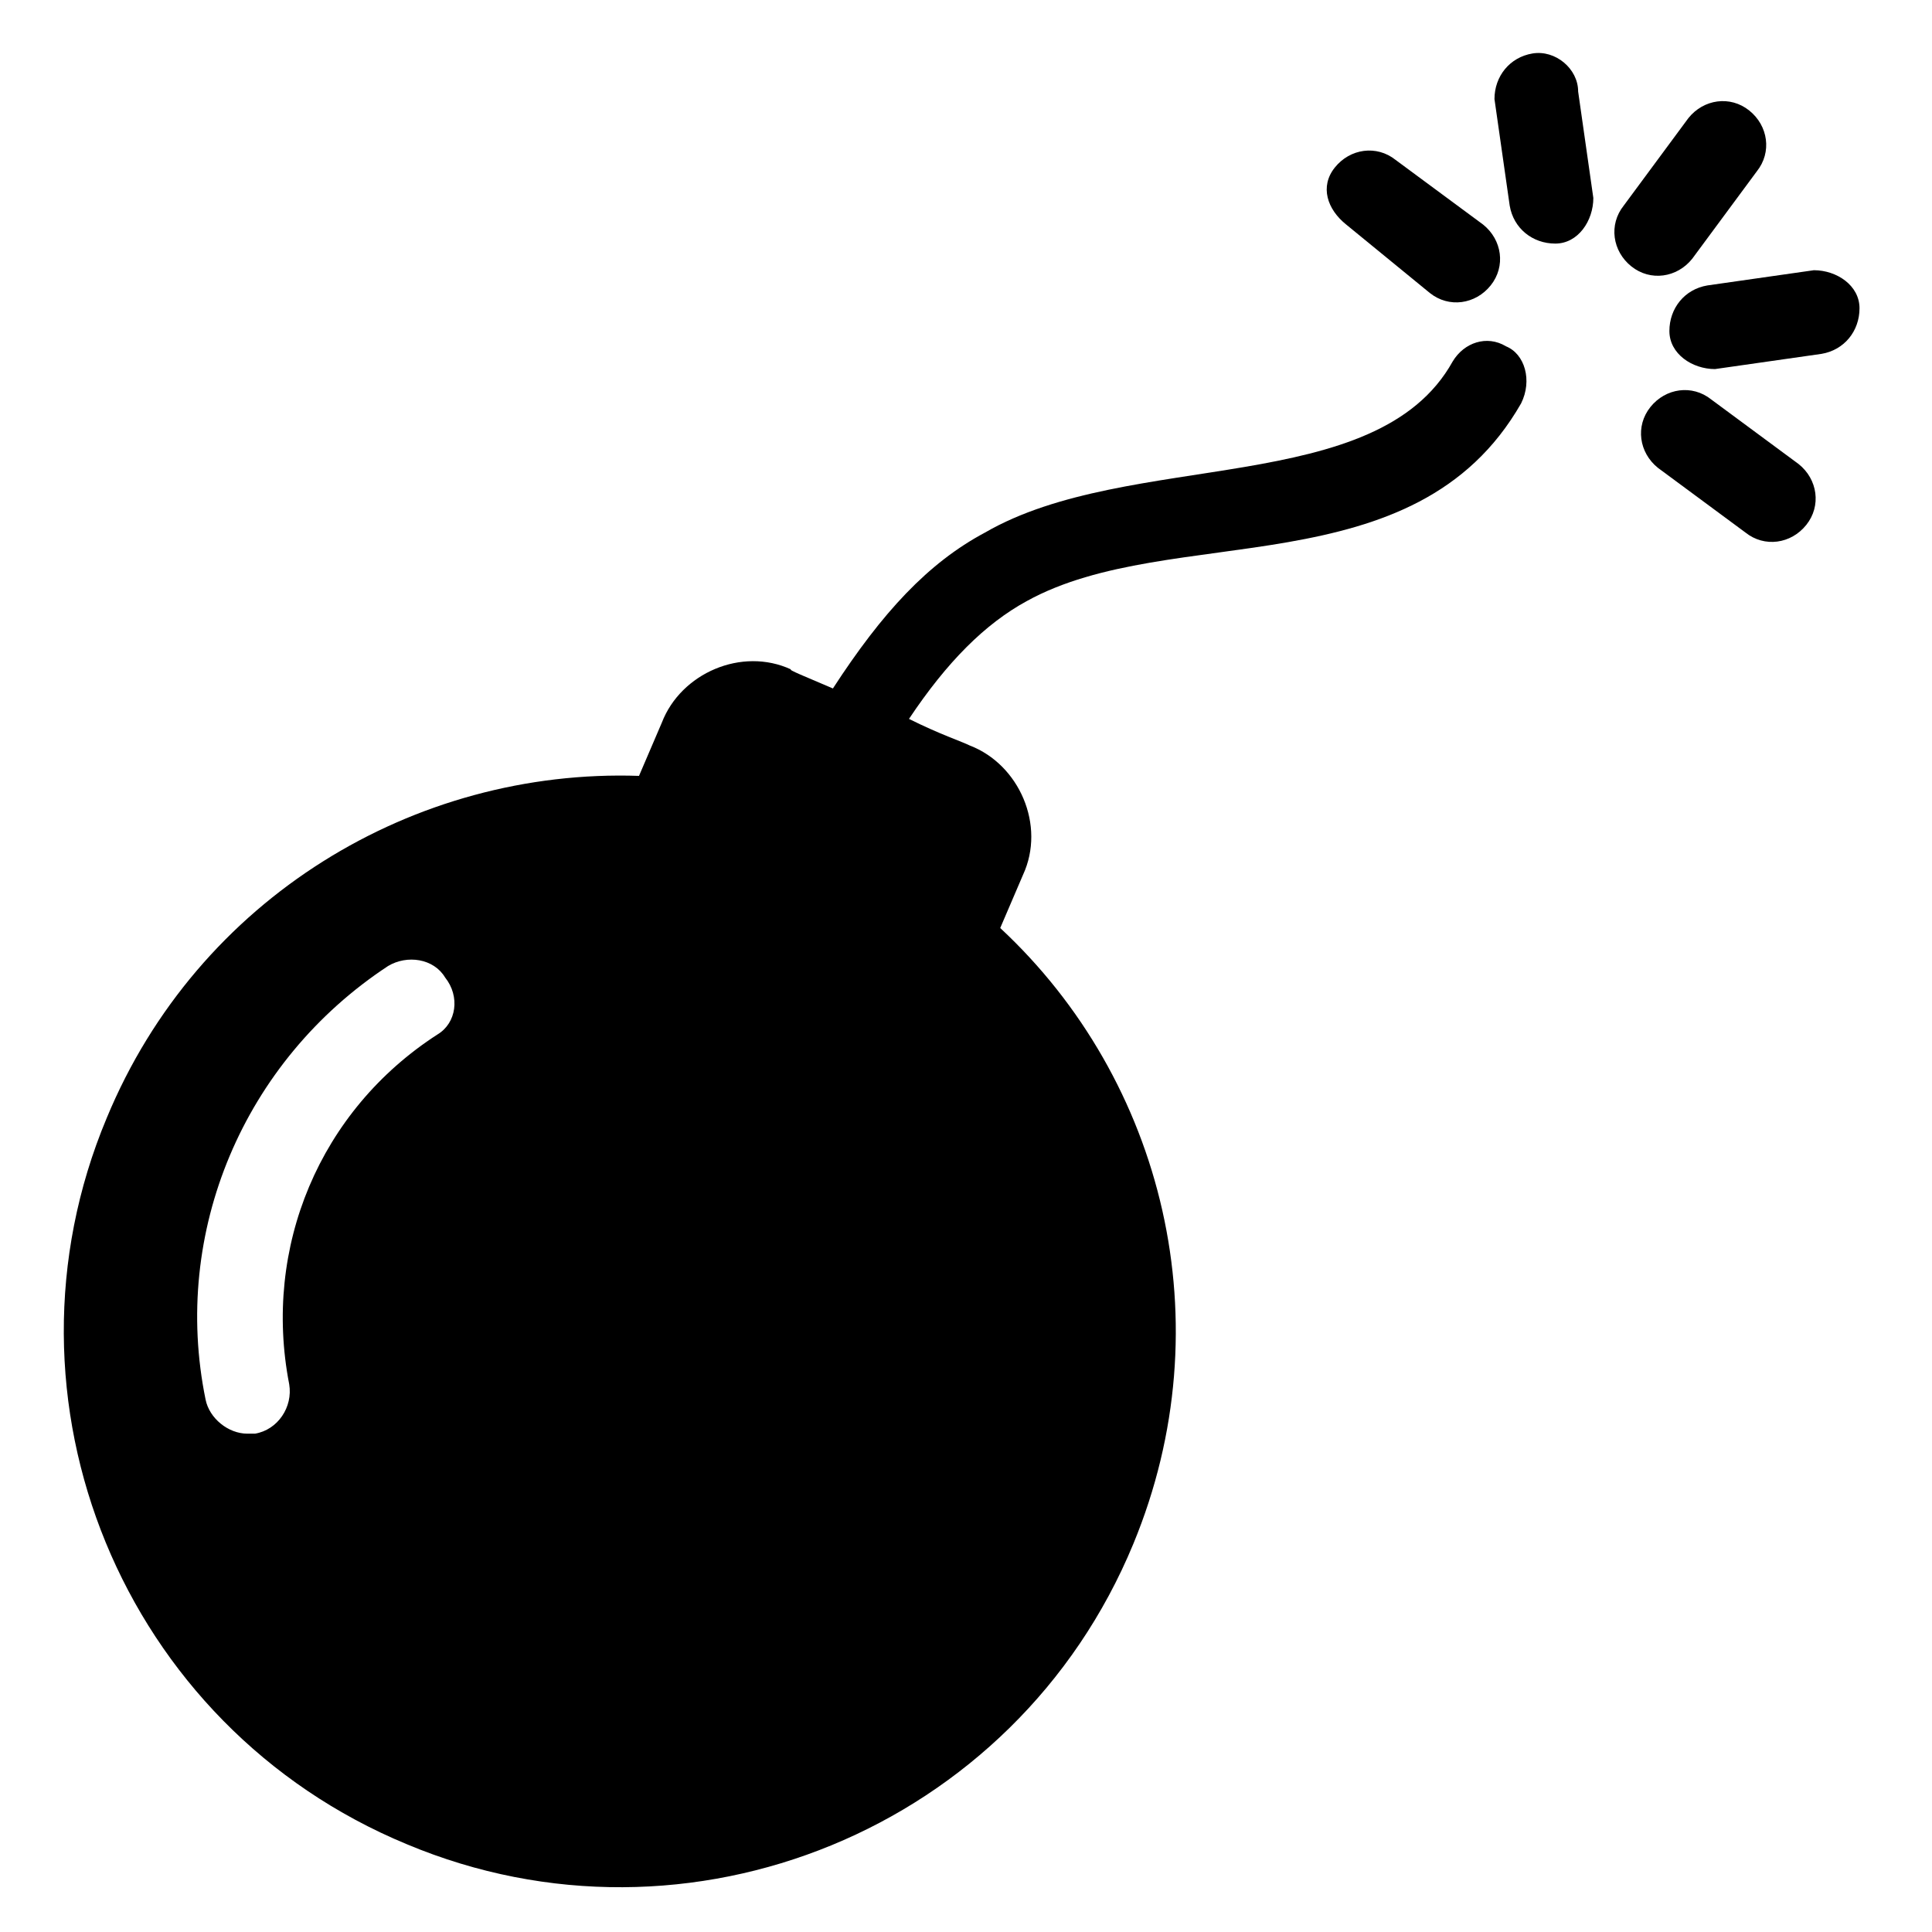 <?xml version="1.0" encoding="UTF-8"?>
<!-- Uploaded to: SVG Repo, www.svgrepo.com, Generator: SVG Repo Mixer Tools -->
<svg fill="#000000" width="800px" height="800px" version="1.1" viewBox="144 144 512 512" xmlns="http://www.w3.org/2000/svg">
 <g>
  <path d="m597.49 249.86c-5.039-4.031-12.09-3.023-16.121 2.016-4.031 5.039-3.023 12.09 2.016 16.121l23.176 17.129c5.039 4.031 12.09 3.023 16.121-2.016 4.031-5.039 3.023-12.09-2.016-16.121z"/>
  <path d="m522.93 221.65c5.039 4.031 12.09 3.023 16.121-2.016 4.031-5.039 3.023-12.09-2.016-16.121l-23.176-17.129c-5.039-4.031-12.09-3.023-16.121 2.016-4.031 5.039-2.016 11.082 3.023 15.113z"/>
  <path d="m592.45 212.58 17.129-23.176c4.031-5.039 3.023-12.09-2.016-16.121-5.039-4.031-12.09-3.023-16.121 2.016l-17.129 23.176c-4.031 5.039-3.023 12.09 2.016 16.121 5.039 4.031 12.09 3.023 16.121-2.016z"/>
  <path d="m550.13 158.17c-6.047 1.008-10.078 6.047-10.078 12.09l4.031 28.215c1.008 6.047 6.047 10.078 12.09 10.078 6.047 0 10.078-6.047 10.078-12.09l-4.027-28.219c0-6.047-6.047-11.082-12.094-10.074z"/>
  <path d="m624.7 215.61-28.215 4.031c-6.047 1.008-10.078 6.047-10.078 12.09 0 6.047 6.047 10.078 12.09 10.078l28.215-4.031c6.047-1.008 10.078-6.047 10.078-12.09 0-6.051-6.047-10.078-12.09-10.078z"/>
  <path d="m543.08 235.76c-5.039-3.023-11.082-1.008-14.105 4.031-20.152 36.273-85.648 23.176-123.94 45.344-15.113 8.062-27.207 21.16-40.305 41.312-7.055-3.023-12.09-5.039-11.082-5.039-13.098-6.047-29.223 1.008-34.258 14.105l-6.047 14.105c-59.449-2.016-116.88 32.242-141.07 90.688-31.234 74.562 4.031 161.22 79.602 192.46 74.562 31.234 161.22-4.031 192.46-79.602 24.184-58.441 8.062-122.93-35.266-163.23l6.047-14.105c6.047-13.098-1.008-29.223-14.105-34.258-2.016-1.008-8.062-3.023-16.121-7.055 10.078-15.113 20.152-25.191 31.234-31.234 38.289-21.16 102.78-3.023 130.99-52.395 3.012-6.055 0.996-13.105-4.039-15.121zm-283.14 182.38c-31.234 20.152-46.352 56.426-39.297 92.699 1.008 6.047-3.023 12.09-9.07 13.098h-2.016c-5.039 0-10.078-4.031-11.082-9.07-9.07-44.332 10.074-89.676 48.363-114.86 5.039-3.023 12.09-2.016 15.113 3.023 4.031 5.035 3.023 12.09-2.012 15.113z"/>
 </g>
</svg>